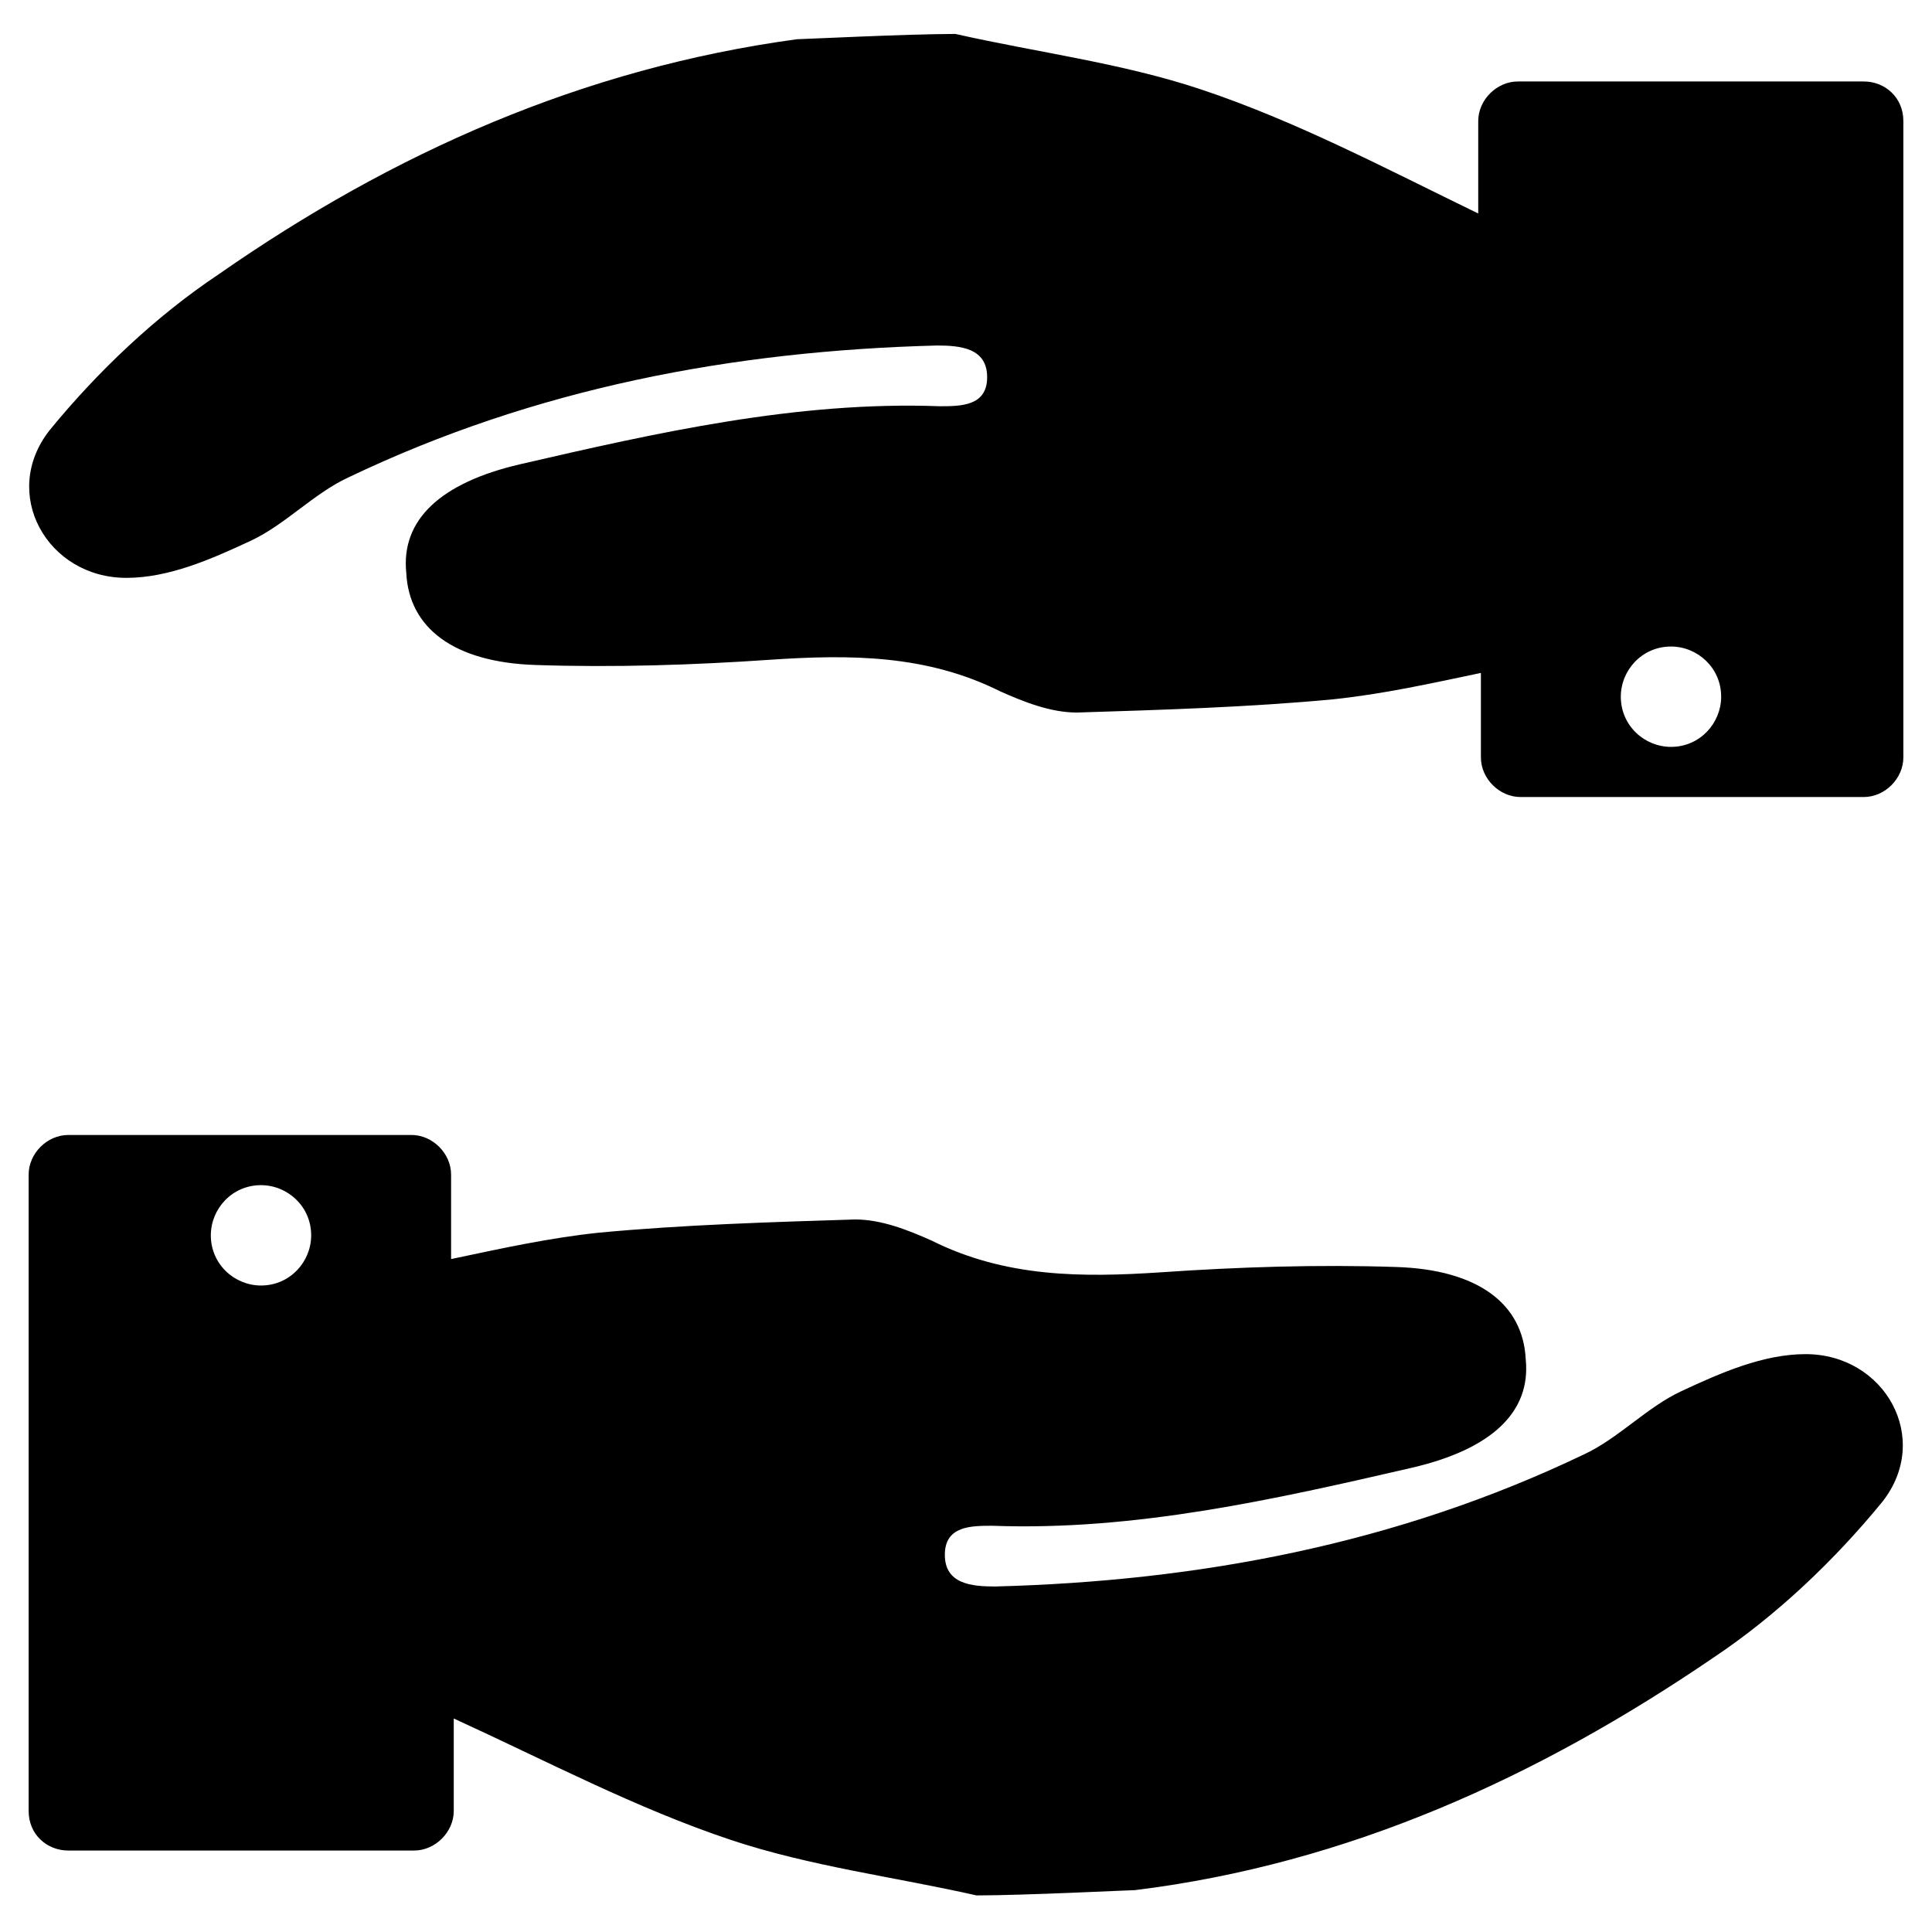 <?xml version="1.0" encoding="UTF-8"?>
<!-- Uploaded to: SVG Repo, www.svgrepo.com, Generator: SVG Repo Mixer Tools -->
<svg fill="#000000" width="800px" height="800px" version="1.1" viewBox="144 144 512 512" xmlns="http://www.w3.org/2000/svg">
 <g>
  <path d="m637.91 165.59h-91.668c-5.598 0-10.496 4.898-10.496 10.496v24.492c-24.488-11.895-48.281-24.492-73.473-32.887-20.992-6.996-43.383-9.797-65.074-14.695-12.594 0-40.586 1.398-41.984 1.398-56.68 7.699-107.06 30.09-153.24 62.277-16.793 11.195-32.188 25.891-44.781 41.285-13.297 16.793-0.699 39.184 20.293 39.184 11.195 0 22.391-4.898 32.887-9.797 9.098-4.199 16.793-12.594 25.891-16.793 49.68-23.789 102.16-33.586 156.04-34.988 6.297 0 13.297 0.699 13.297 8.398 0 7.695-6.996 7.695-12.594 7.695-37.785-1.398-74.871 6.996-111.26 15.395-20.992 4.898-31.488 14.695-30.09 28.688 0.699 14.695 12.594 23.789 34.285 24.492 20.992 0.699 41.984 0 62.277-1.398 20.992-1.398 41.285-1.398 60.879 8.398 6.297 2.801 13.297 5.598 20.293 5.598 22.391-0.699 45.484-1.398 67.875-3.5 13.297-1.398 25.891-4.199 39.184-6.996v22.391c0 5.598 4.898 10.496 10.496 10.496h90.965c5.598 0 10.496-4.898 10.496-10.496v-168.64c0-6.297-4.898-10.496-10.496-10.496zm-51.082 176.34c-6.996 0-13.297-5.598-13.297-13.297 0-6.996 5.598-13.297 13.297-13.297 6.996 0 13.297 5.598 13.297 13.297-0.004 6.996-5.602 13.297-13.297 13.297z"/>
  <path d="m162.09 634.41h91.664c5.598 0 10.496-4.898 10.496-10.496v-24.492c24.492 11.195 48.281 23.789 73.473 32.188 20.992 6.996 43.383 9.797 65.074 14.695 12.594 0 40.586-1.398 41.984-1.398 56.68-6.996 107.06-30.09 153.24-61.578 16.793-11.195 32.188-25.891 44.781-41.285 13.297-16.793 0.699-39.184-20.293-39.184-11.195 0-22.391 4.898-32.887 9.797-9.098 4.199-16.793 12.594-25.891 16.793-49.68 23.789-102.16 33.586-156.04 34.988-6.297 0-13.297-0.699-13.297-8.398 0-7.695 6.996-7.695 12.594-7.695 37.785 1.398 74.871-6.996 111.26-15.395 20.992-4.898 31.488-14.695 30.09-28.688-0.699-14.695-12.594-23.789-34.285-24.492-20.992-0.699-41.984 0-62.277 1.398-20.992 1.398-41.285 1.398-60.879-8.398-6.297-2.801-13.297-5.598-20.293-5.598-22.391 0.699-45.484 1.398-67.875 3.5-13.297 1.398-25.891 4.199-39.184 6.996v-22.391c0-5.598-4.898-10.496-10.496-10.496h-90.961c-5.598 0-10.496 4.898-10.496 10.496v168.64c0 6.297 4.898 10.496 10.496 10.496zm51.078-176.33c6.996 0 13.297 5.598 13.297 13.297 0 6.996-5.598 13.297-13.297 13.297-6.996 0-13.297-5.598-13.297-13.297 0.004-7 5.602-13.297 13.297-13.297z"/>
 </g>
</svg>